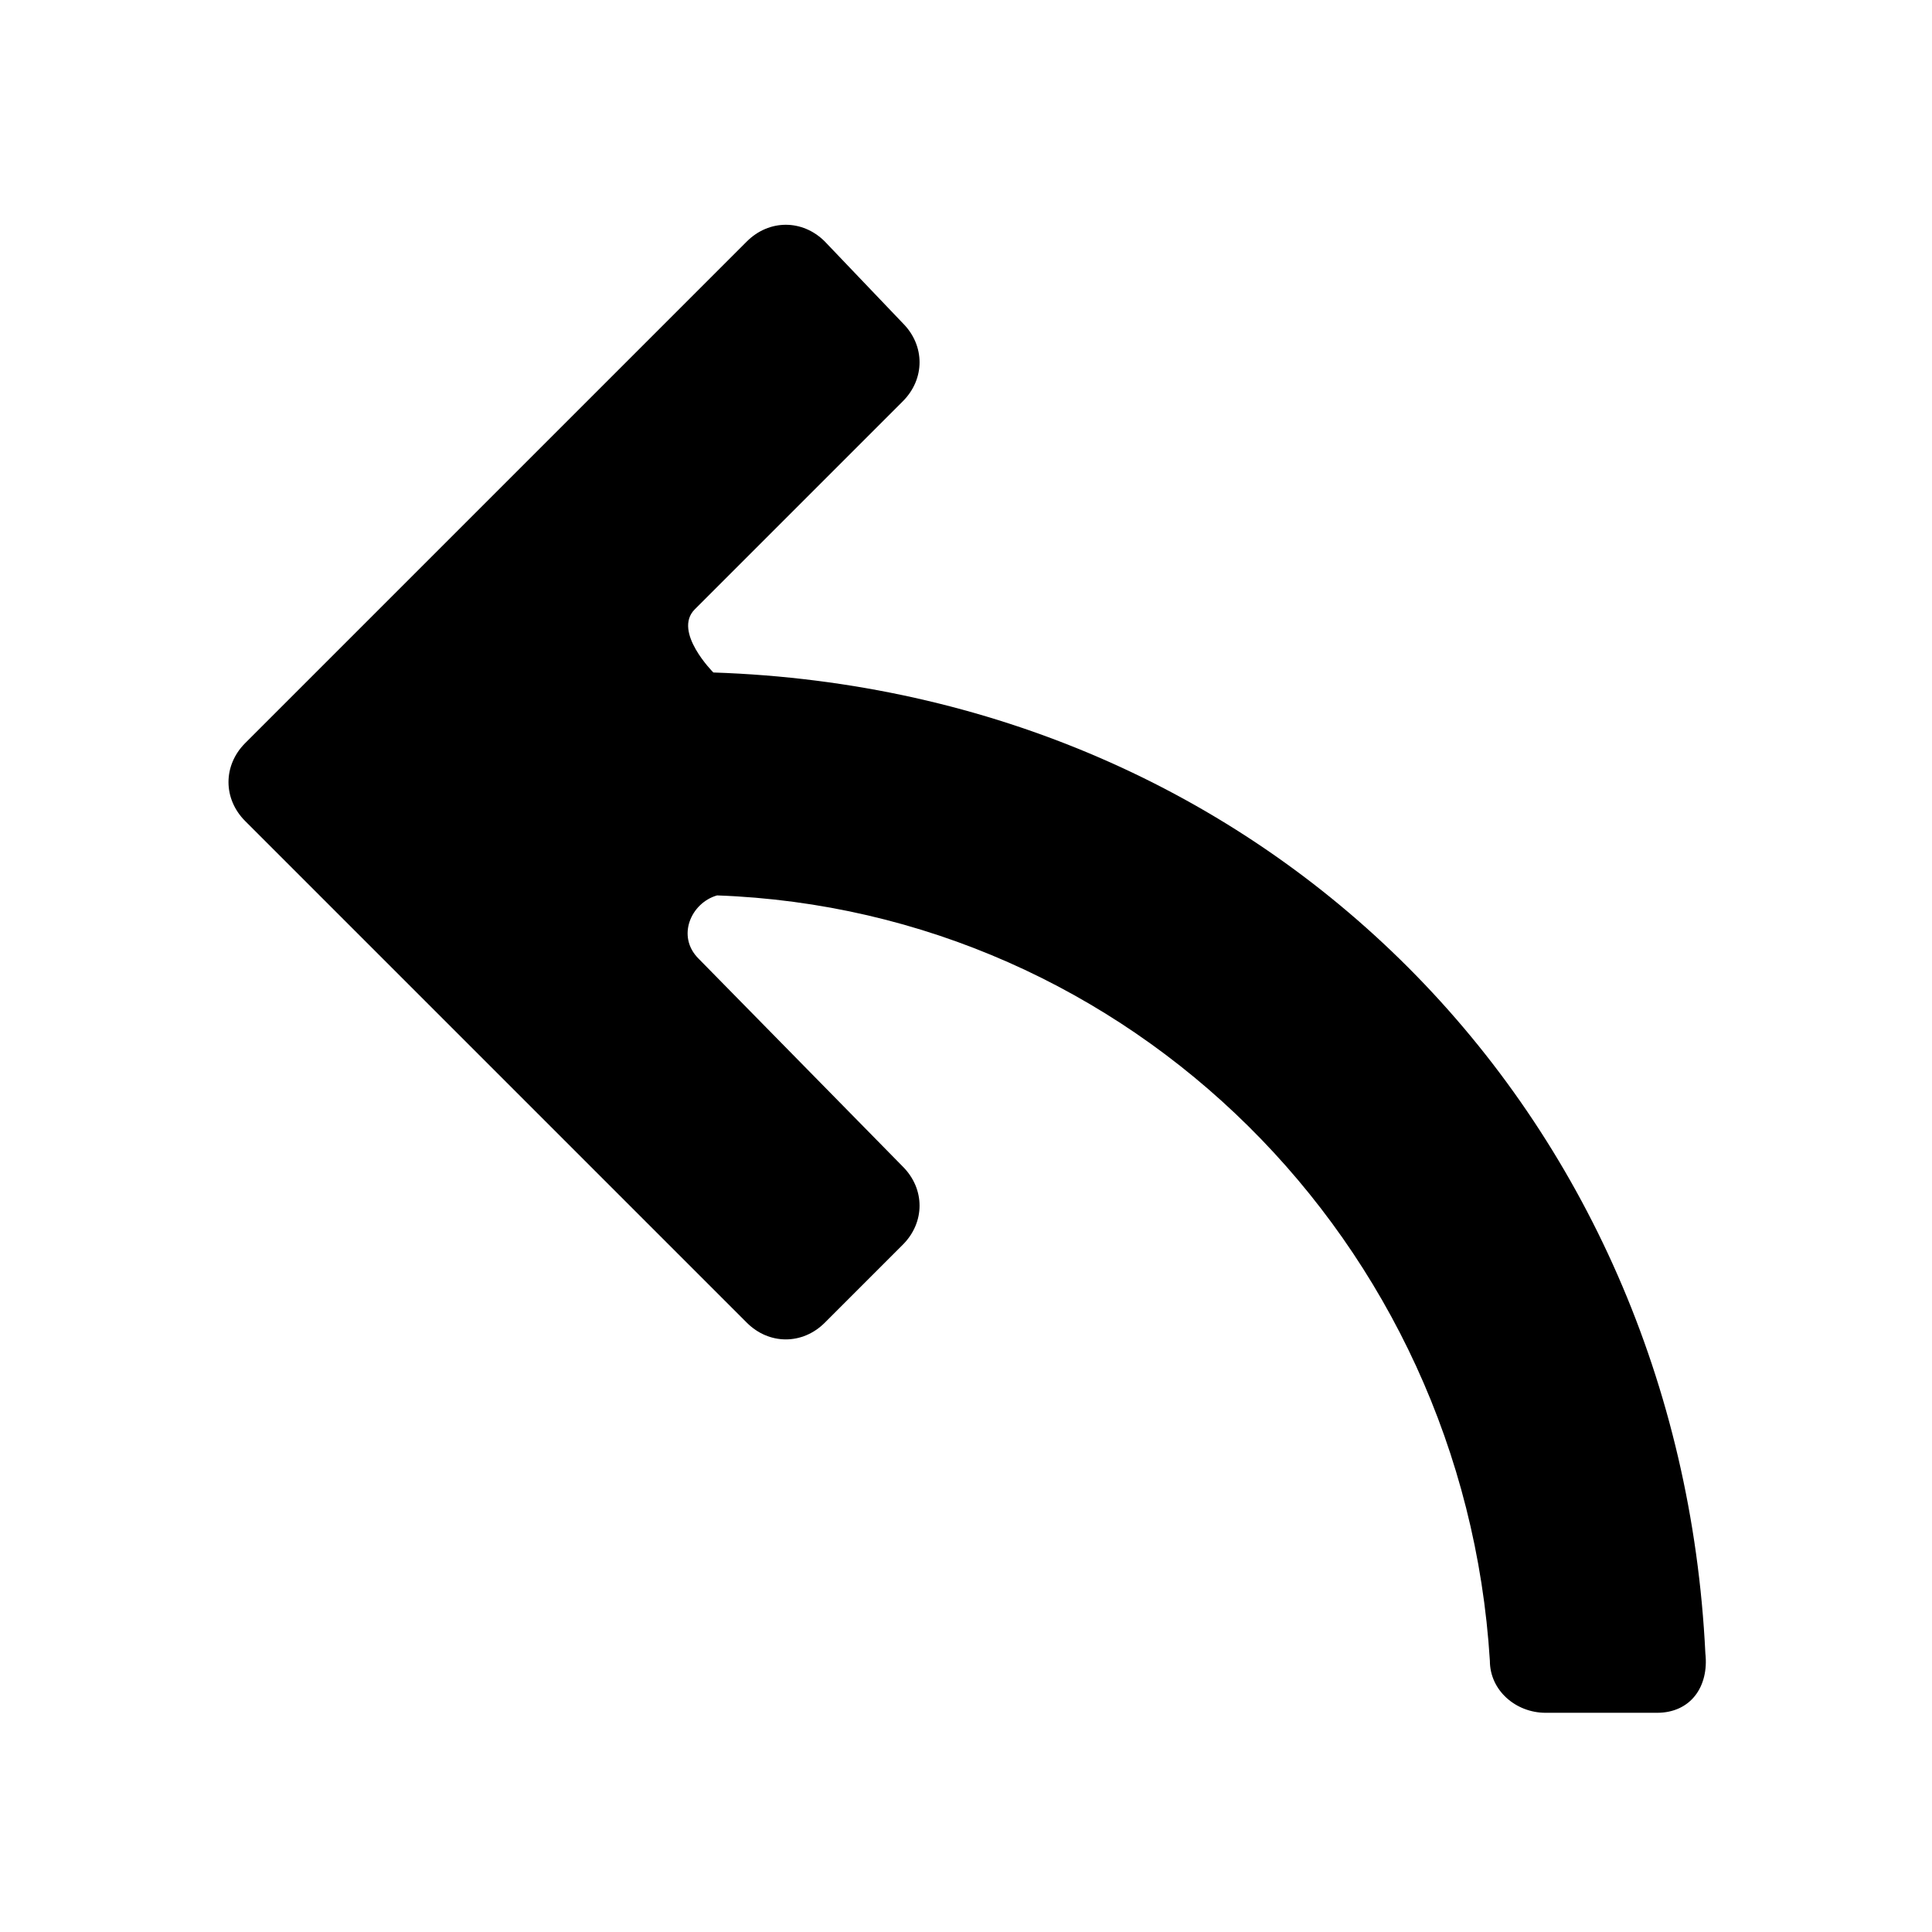 <?xml version="1.0" encoding="utf-8"?><!-- Uploaded to: SVG Repo, www.svgrepo.com, Generator: SVG Repo Mixer Tools -->
<svg fill="#000000" xmlns="http://www.w3.org/2000/svg" 
	 width="800px" height="800px" viewBox="0 0 52 52" enable-background="new 0 0 52 52" xml:space="preserve">
<path d="M19.2,18.1L19.2,18.1c0,0-1.1-1.1-0.5-1.7l5.6-5.6c0.6-0.6,0.6-1.5,0-2.1l-2.1-2.2c-0.6-0.6-1.5-0.6-2.1,0
	L6.6,20c-0.6,0.6-0.6,1.5,0,2.1l13.5,13.5c0.6,0.6,1.5,0.6,2.1,0l2.1-2.1c0.6-0.6,0.6-1.5,0-2.1l-5.5-5.6c-0.6-0.6-0.2-1.5,0.5-1.7
	c11.1,0.4,20.1,9.3,20.8,20.6c0,0.8,0.7,1.4,1.5,1.4h3c0.9,0,1.4-0.7,1.3-1.6C45.2,30,34.2,18.6,19.2,18.1z"/>
</svg>